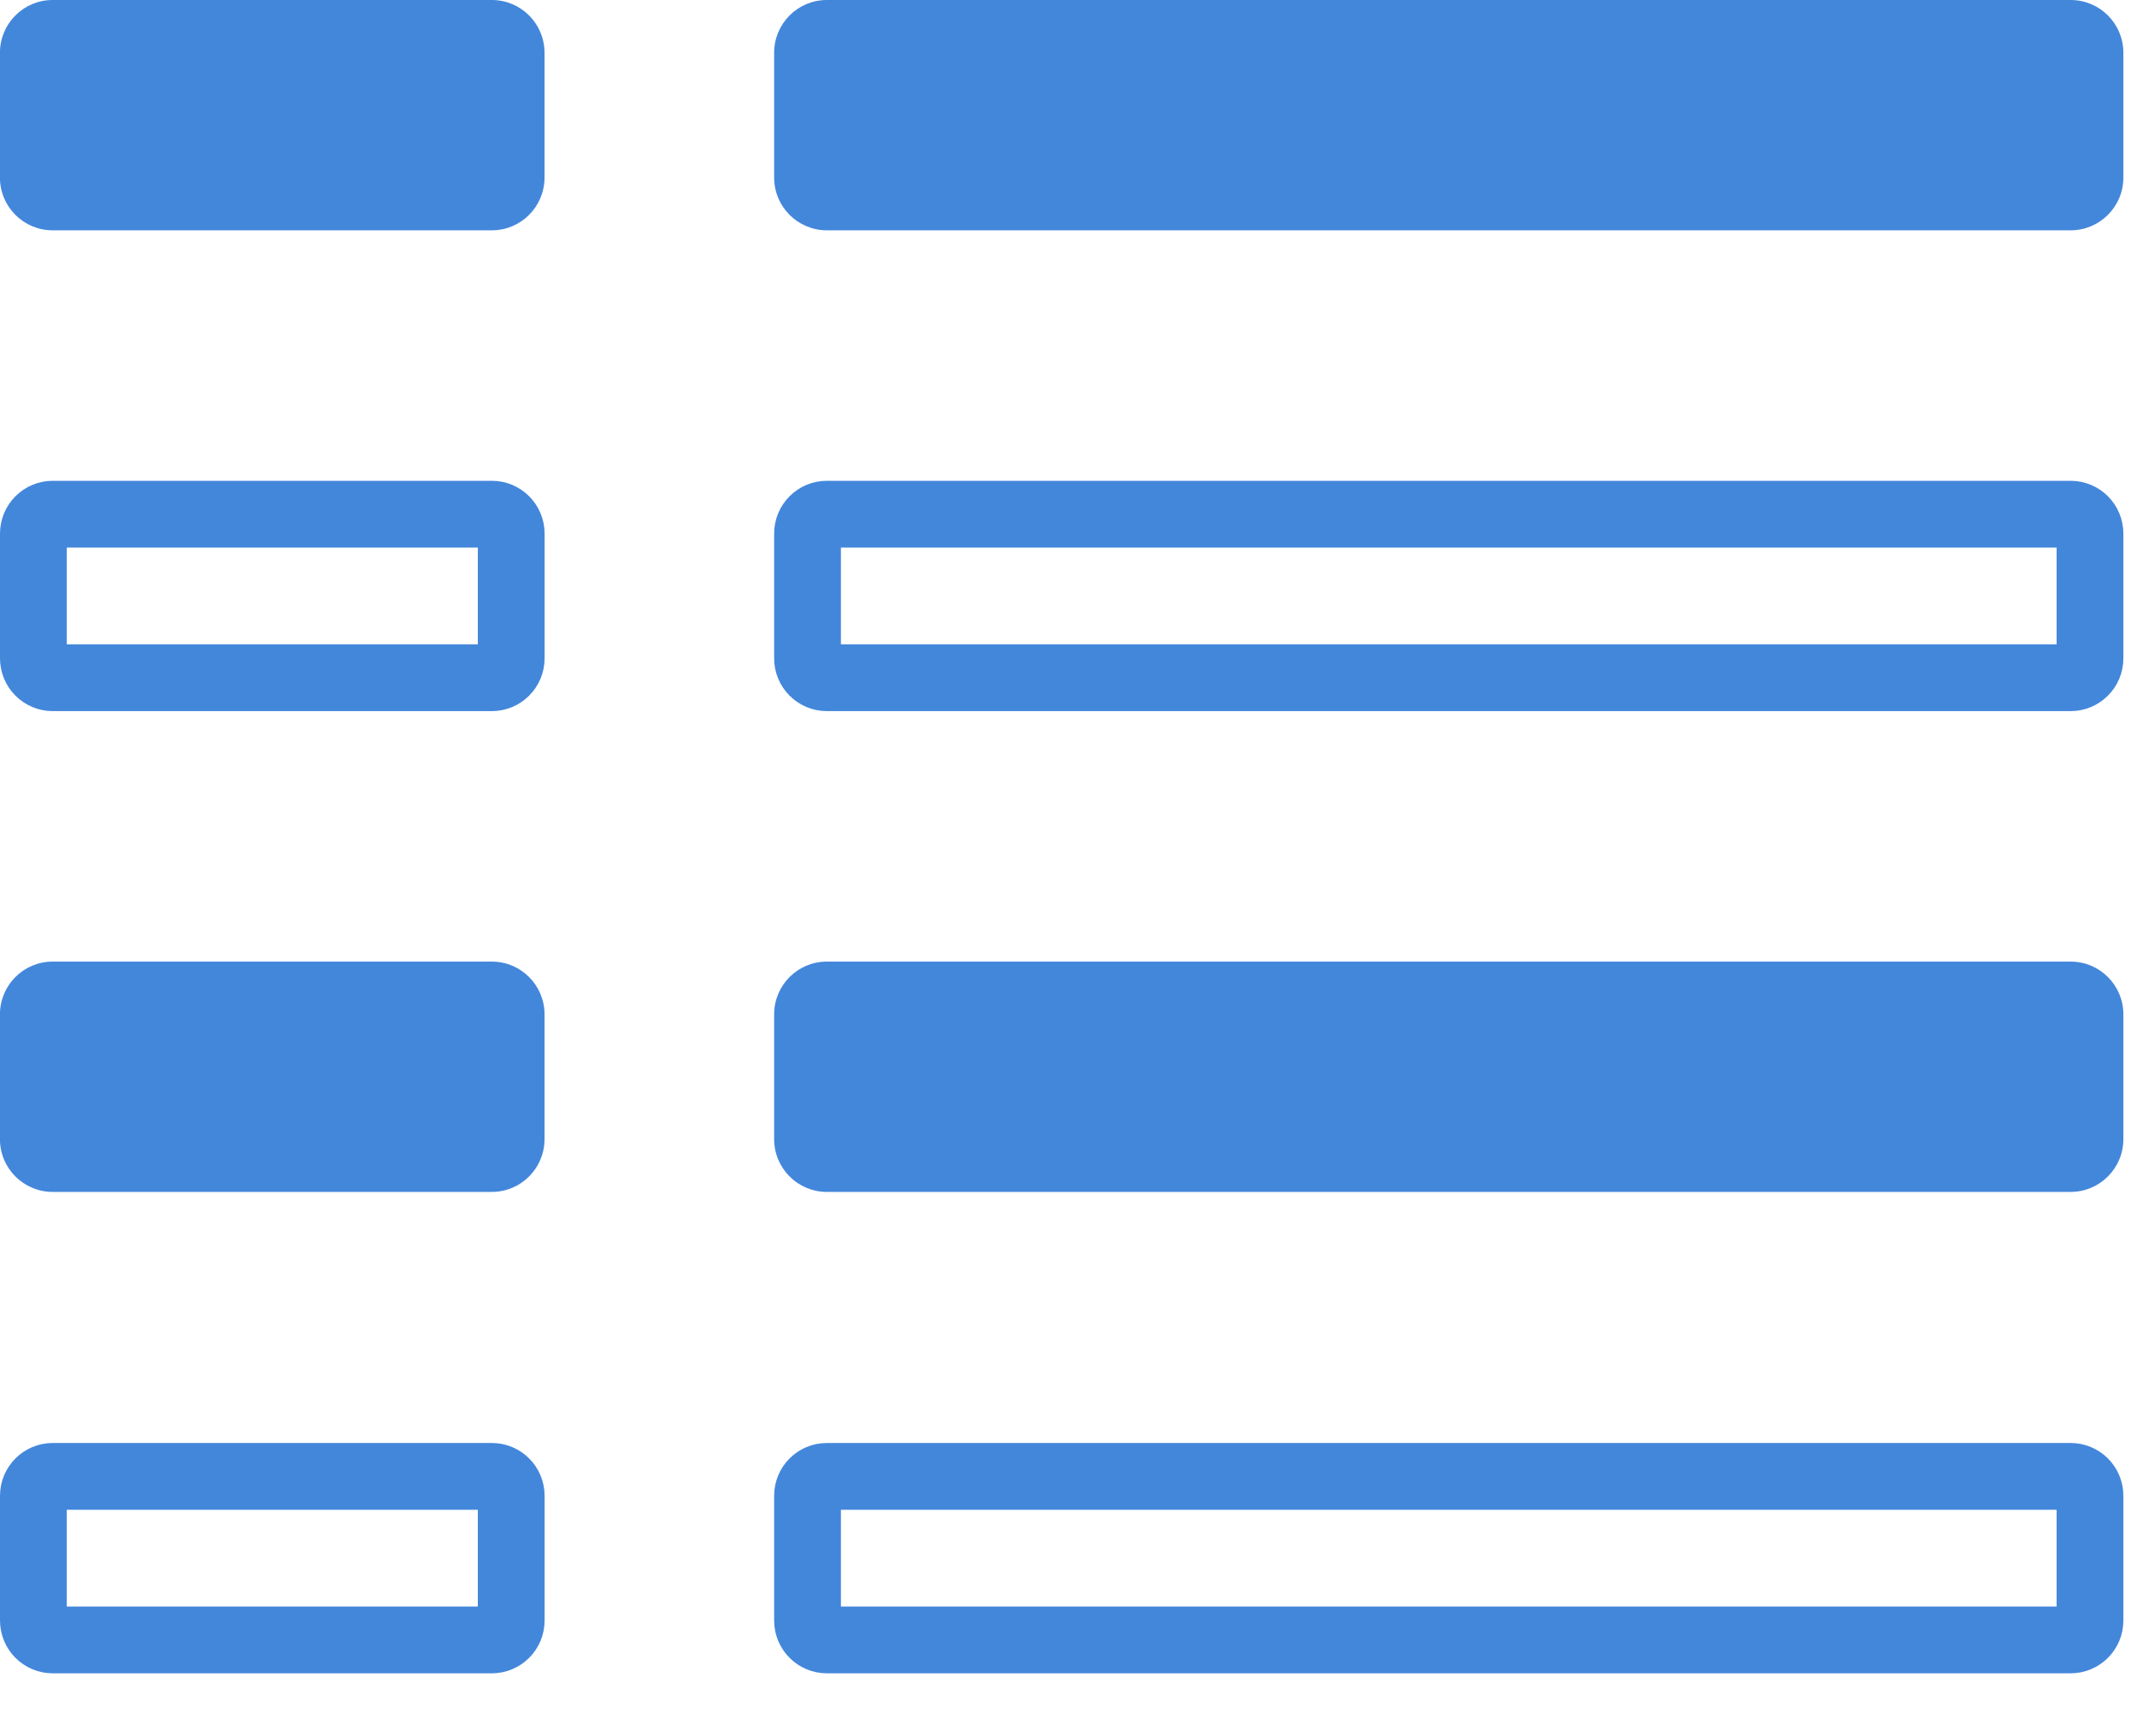 <svg fill="none" height="26" viewBox="0 0 32 26" width="32" xmlns="http://www.w3.org/2000/svg"><path d="m.789 7.7h6.577c.158 0 .289.129.289.291v1.867c0 .162-.131.291-.289.291h-6.577c-.158 0-.289-.129-.289-.291v-1.867c0-.162.131-.291.289-.291z" stroke="#4387db"/><path d="m.789 22.109h6.577c.158 0 .289.129.289.291v1.867c0 .162-.131.291-.289.291h-6.577c-.158 0-.289-.129-.289-.291v-1.867c0-.163.131-.291.289-.291z" stroke="#4387db"/><path d="m7.365 14.4h-6.577c-.436 0-.789.354-.789.791v1.867c0 .437.353.791.789.791h6.577c.436 0 .789-.354.789-.791v-1.867c0-.437-.353-.791-.789-.791z" fill="#4387db"/><path d="m7.365 0h-6.577c-.436 0-.789.354-.789.791v1.867c0 .437.353.791.789.791h6.577c.436 0 .789-.354.789-.791v-1.867c0-.437-.353-.791-.789-.791z" fill="#4387db"/><path d="m12.381 7.7h18.626c.158 0 .289.129.289.291v1.867c0 .162-.131.291-.289.291h-18.626c-.158 0-.289-.129-.289-.291v-1.867c0-.162.131-.291.289-.291z" stroke="#4387db"/><path d="m12.381 22.109h18.626c.158 0 .289.129.289.291v1.867c0 .162-.131.291-.289.291h-18.626c-.158 0-.289-.129-.289-.291v-1.867c0-.163.131-.291.289-.291z" stroke="#4387db"/><g fill="#4387db"><path d="m31.007 14.4h-18.626c-.436 0-.789.354-.789.791v1.867c0 .437.353.791.789.791h18.626c.435 0 .789-.354.789-.791v-1.867c0-.437-.353-.791-.789-.791z"/><path d="m31.007 0h-18.626c-.436 0-.789.354-.789.791v1.867c0 .437.353.791.789.791h18.626c.435 0 .789-.354.789-.791v-1.867c0-.437-.353-.791-.789-.791z"/></g></svg>